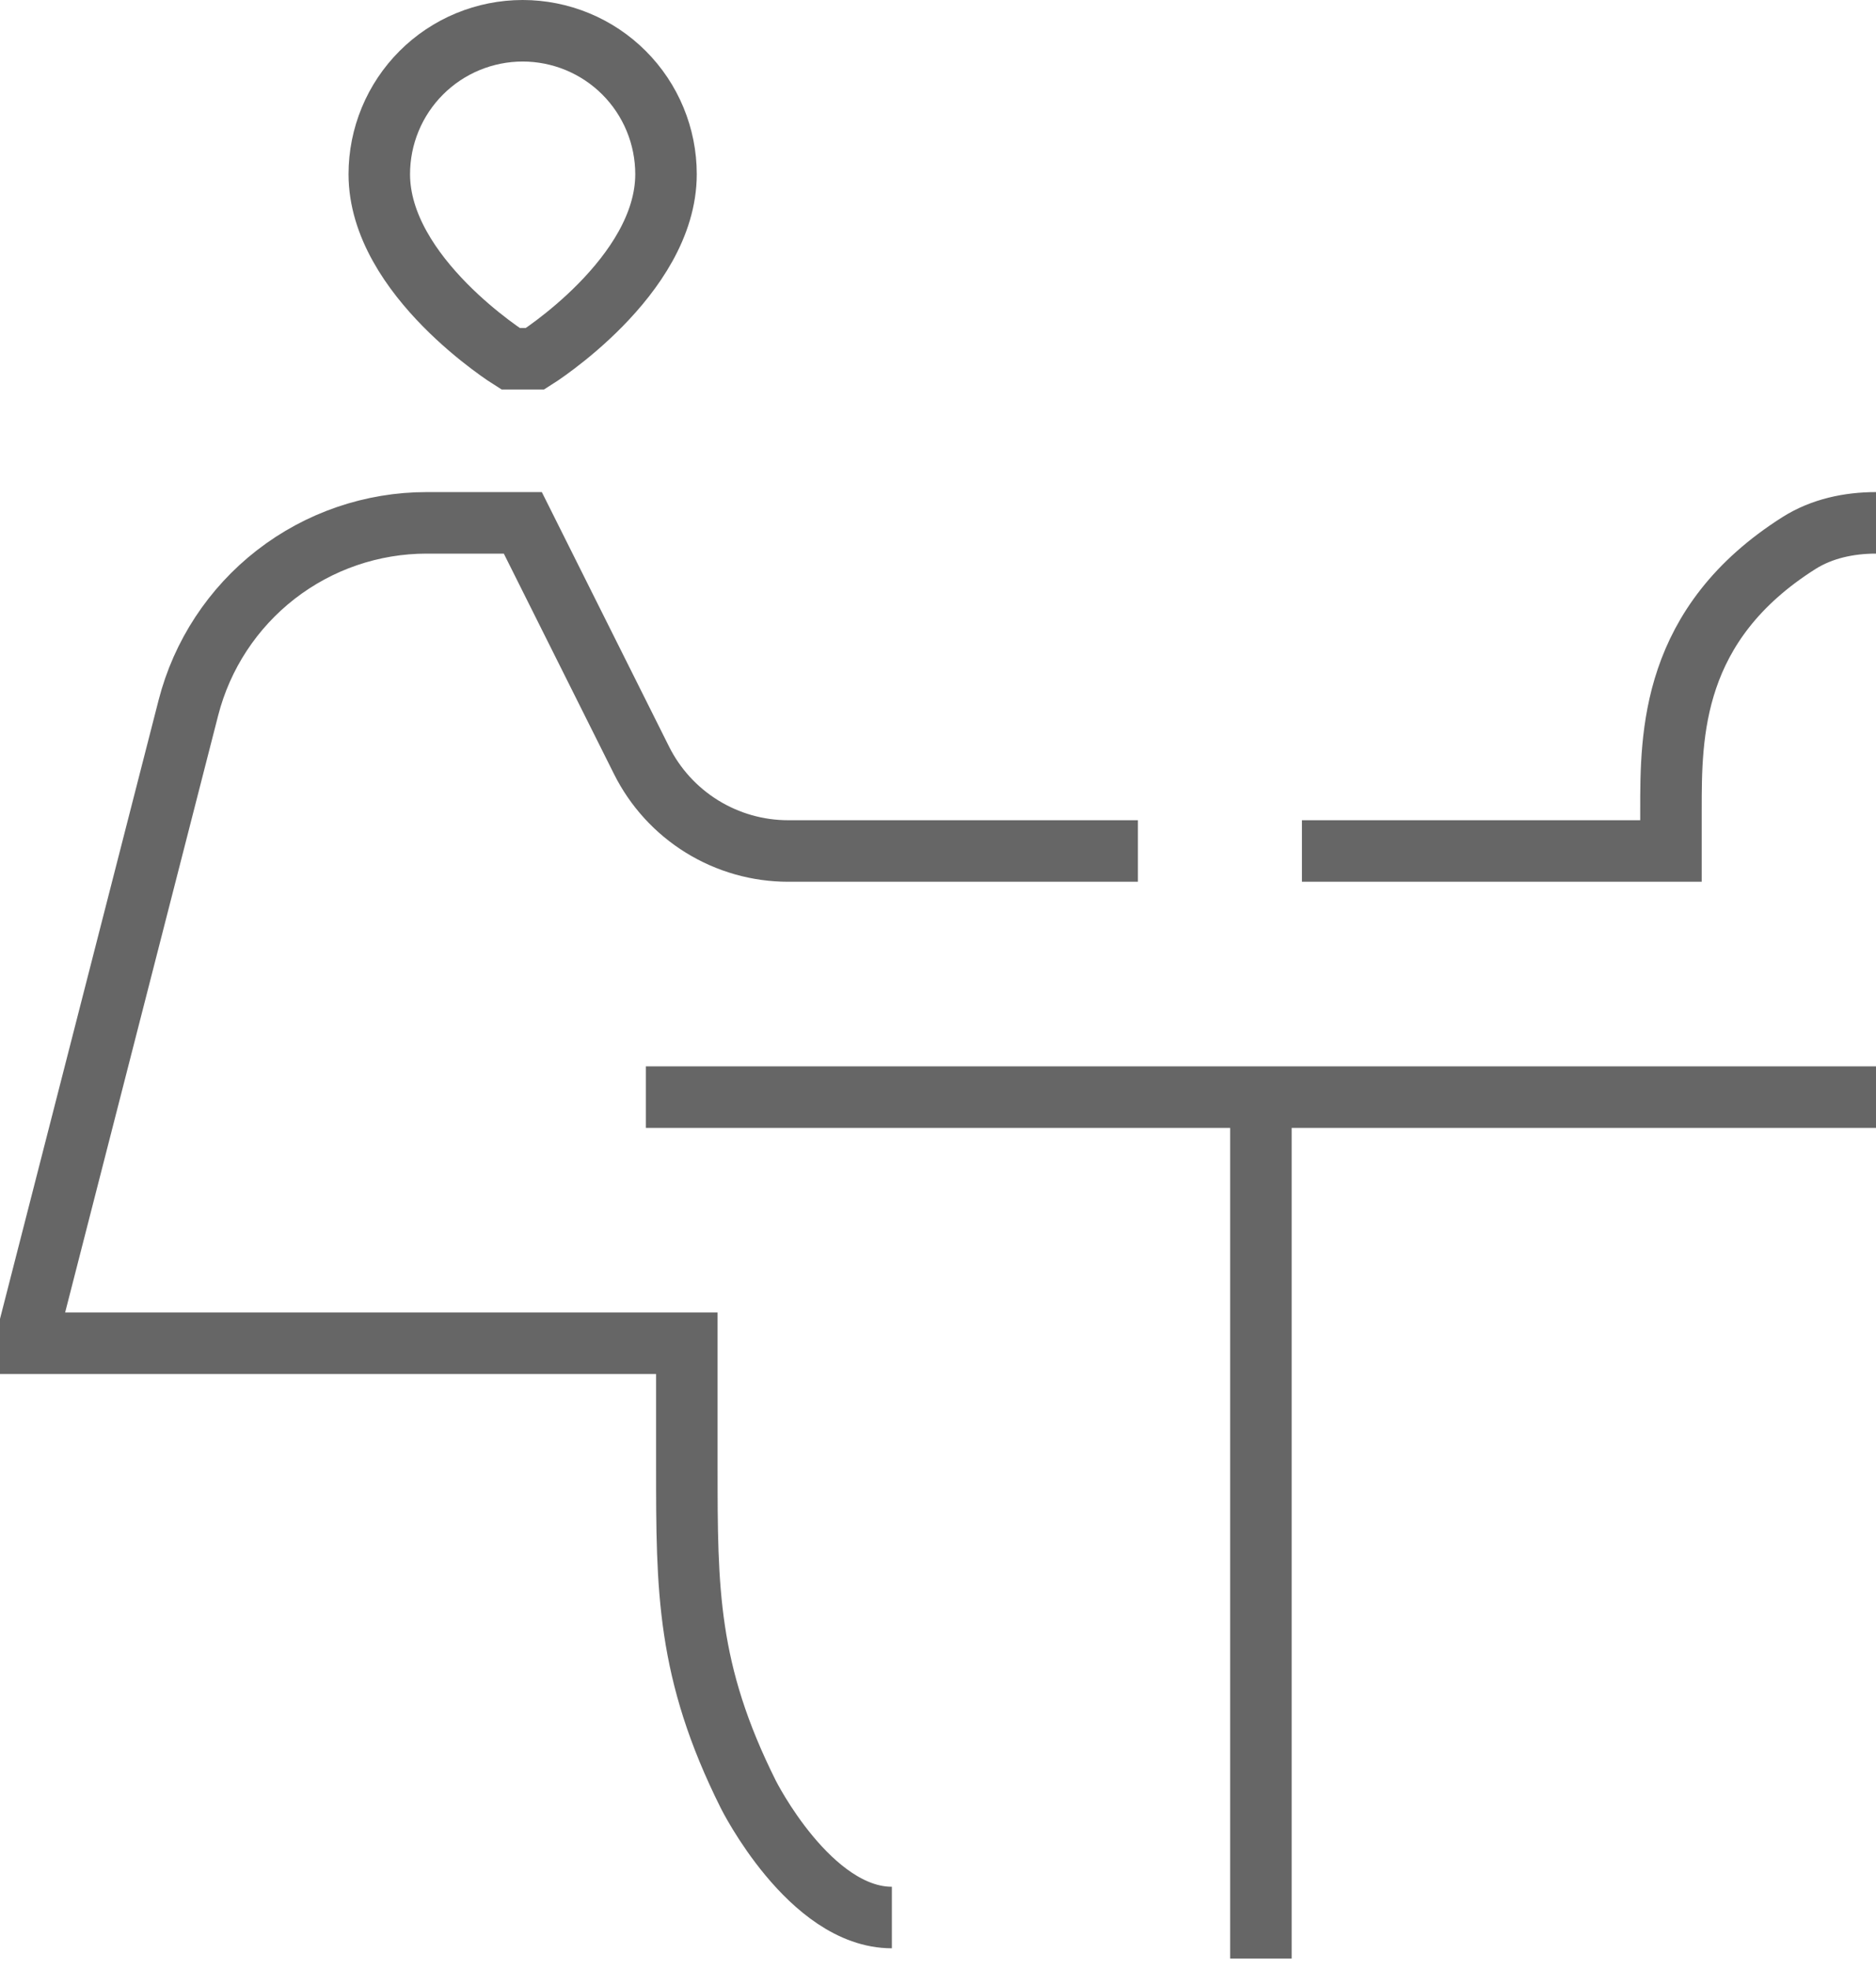 <svg width="61" height="64" viewBox="0 0 61 64" fill="none" xmlns="http://www.w3.org/2000/svg">
<path opacity="0.6" d="M61 16.995C60.123 16.995 59.243 17.181 58.501 17.648C54.333 20.283 54.333 23.875 54.333 26.328V27.661H42.333M21 35.661H61M41 35.661V63.661M29 62.328C26.333 62.328 24.333 58.328 24.333 58.328C22.333 54.328 22.333 51.661 22.333 47.661V43.661H1V42.995L6.125 23.008C6.566 21.288 7.567 19.763 8.97 18.674C10.373 17.586 12.099 16.995 13.875 16.995H17L20.859 24.712C21.302 25.599 21.983 26.344 22.826 26.865C23.669 27.386 24.641 27.662 25.632 27.661H37M16.6 11.661C16.6 11.661 12.333 8.995 12.333 5.661C12.333 5.049 12.454 4.443 12.688 3.878C12.922 3.312 13.266 2.798 13.699 2.365C14.132 1.932 14.645 1.589 15.211 1.355C15.776 1.121 16.383 1 16.995 1C17.607 1 18.213 1.121 18.779 1.355C19.344 1.589 19.858 1.932 20.291 2.365C20.724 2.798 21.067 3.312 21.301 3.878C21.535 4.443 21.656 5.049 21.656 5.661C21.656 8.995 17.4 11.661 17.4 11.661H16.6Z" stroke="black" stroke-width="2"/>
</svg>
